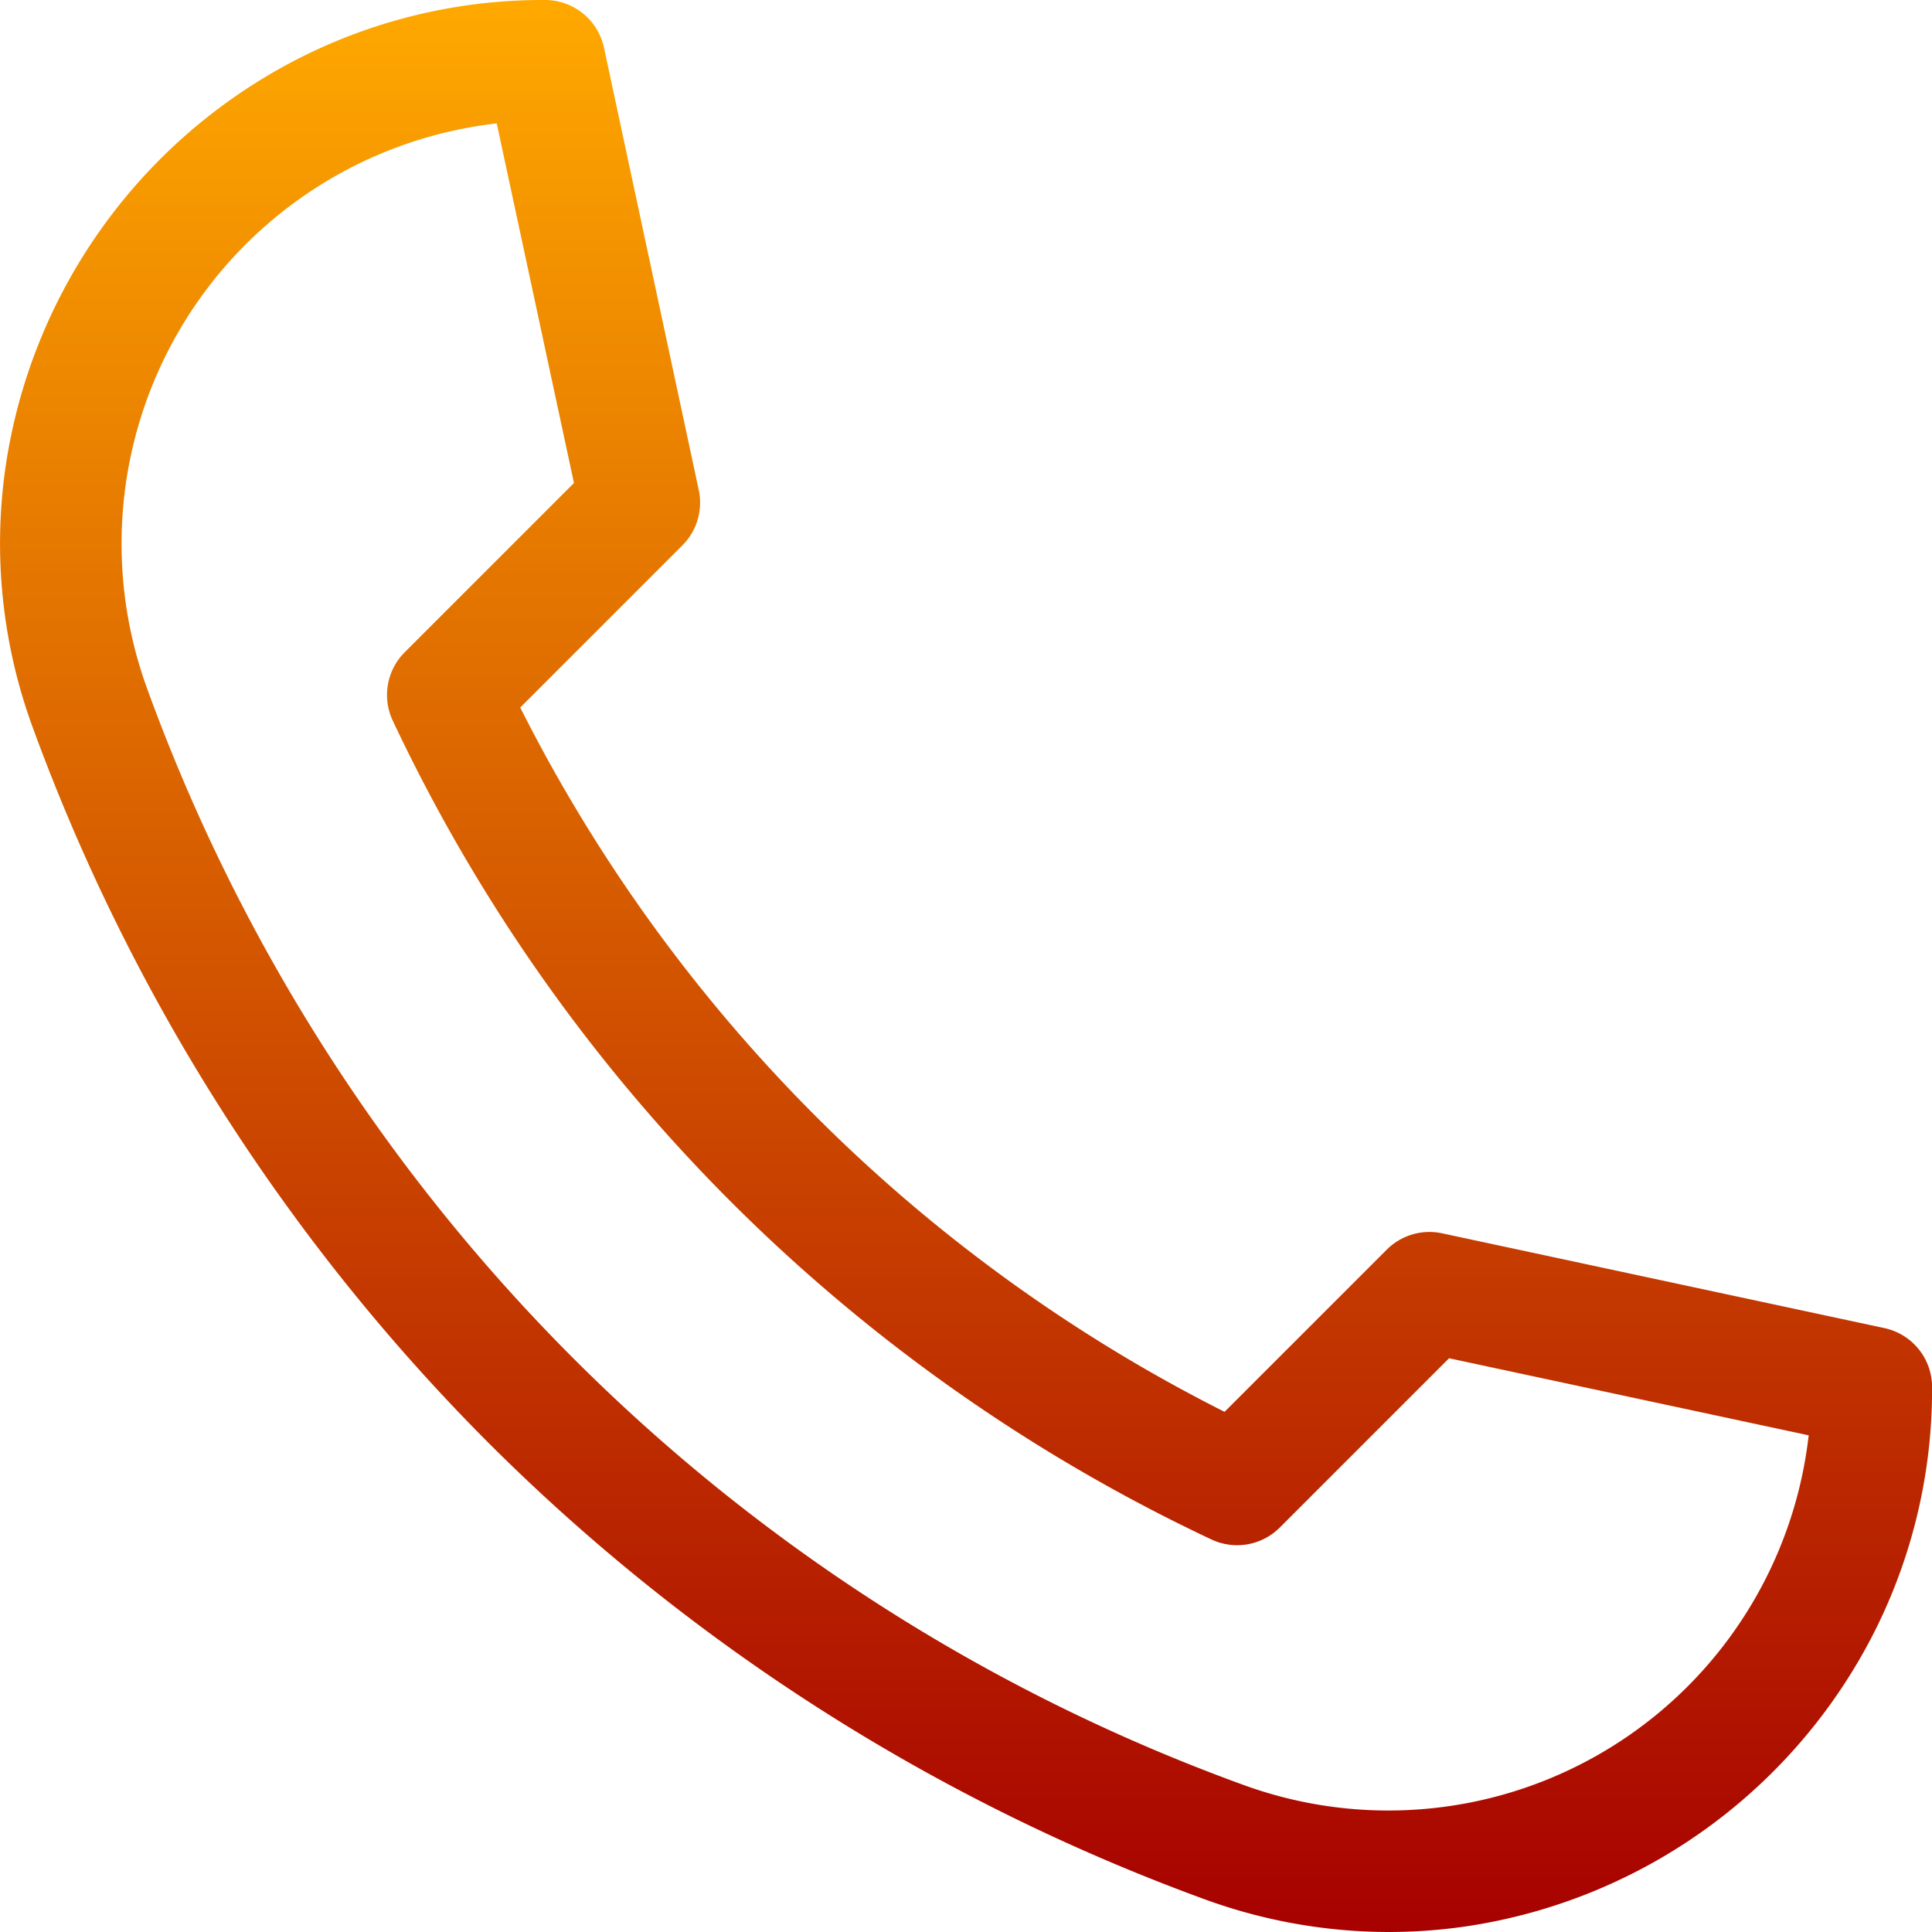 <svg xmlns="http://www.w3.org/2000/svg" xmlns:xlink="http://www.w3.org/1999/xlink" width="27.4" height="27.401" viewBox="0 0 27.4 27.401"><defs><linearGradient id="a" x1="0.5" x2="0.5" y2="1" gradientUnits="objectBoundingBox"><stop offset="0" stop-color="#ffa900"/><stop offset="1" stop-color="#a60000"/></linearGradient></defs><g transform="translate(0)"><path d="M19.693,27.4a7.634,7.634,0,0,1-2.619-.468A27.928,27.928,0,0,1,6.933,20.468,27.926,27.926,0,0,1,.468,10.327,7.579,7.579,0,0,1,.082,6.6,7.772,7.772,0,0,1,4.076.913,7.63,7.63,0,0,1,7.729,0a.856.856,0,0,1,.837.677L9.91,6.949a.856.856,0,0,1-.232.785l-2.3,2.3a22.538,22.538,0,0,0,9.989,9.989l2.3-2.3a.857.857,0,0,1,.785-.232l6.272,1.344a.856.856,0,0,1,.677.837,7.629,7.629,0,0,1-.913,3.653A7.772,7.772,0,0,1,20.8,27.319a7.616,7.616,0,0,1-1.106.081ZM7.045,1.75A6,6,0,0,0,2.078,9.742,25.971,25.971,0,0,0,17.659,25.323a6,6,0,0,0,7.992-4.967l-5.1-1.093-2.4,2.4a.856.856,0,0,1-.97.17A24.245,24.245,0,0,1,5.57,10.22a.856.856,0,0,1,.17-.97l2.4-2.4Z" transform="translate(0 0)" fill="url(#a)"/></g></svg>